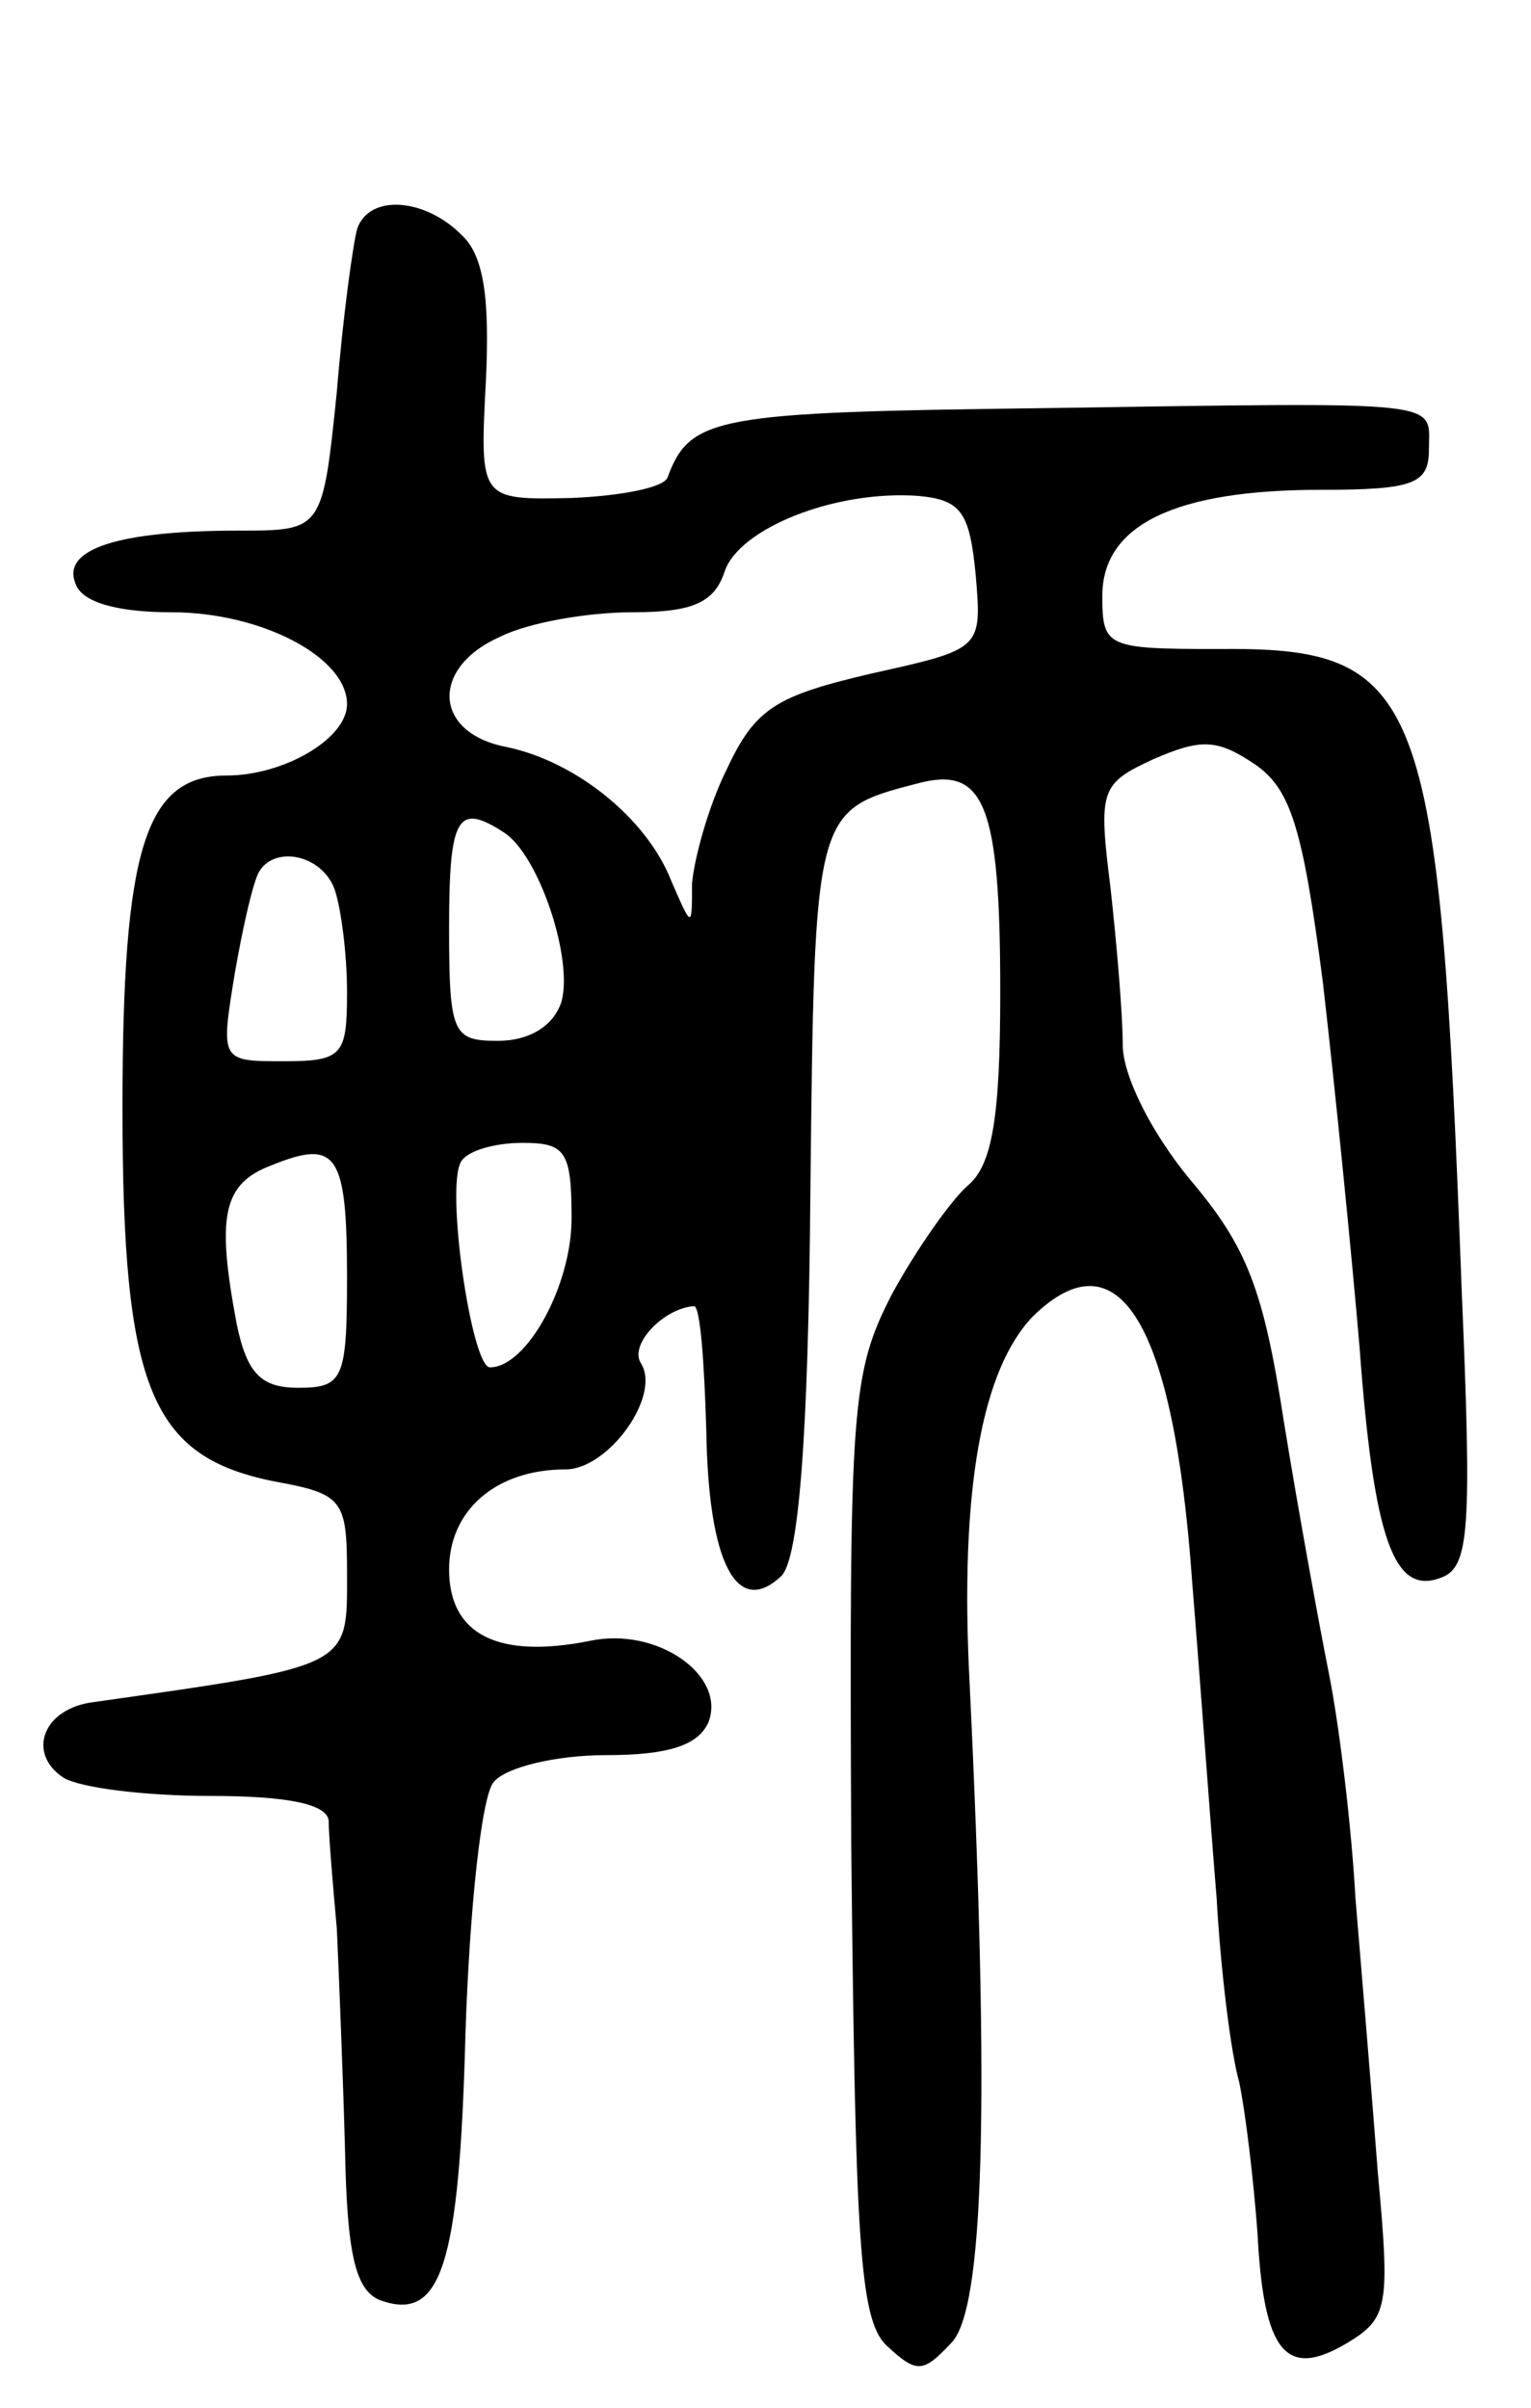 <svg version="1.0" xmlns="http://www.w3.org/2000/svg" width="75" height="118" viewBox="0 0 75 118" ><g transform="translate(0,118) scale(0.1,-0.1)" ><path d="M175 1068 c-2 -7 -7 -43 -10 -80 -7 -68 -7 -68 -48 -68 -59 0 -87 -9 -80 -26 3 -9 20 -14 47 -14 44 0 86 -22 86 -45 0 -17 -31 -35 -59 -35 -40 0 -51 -36 -51 -163 0 -138 14 -171 75 -183 33 -6 35 -9 35 -45 0 -46 3 -45 -124 -63 -25 -3 -33 -25 -15 -37 8 -5 40 -9 72 -9 38 0 57 -4 58 -12 0 -7 2 -31 4 -53 1 -22 3 -71 4 -108 1 -51 5 -69 17 -74 30 -11 39 16 42 130 2 62 8 118 14 124 6 7 30 13 55 13 31 0 45 5 50 16 9 23 -25 47 -58 40 -45 -9 -69 3 -69 35 0 29 23 49 57 49 21 0 47 36 37 52 -6 9 11 27 26 28 3 0 5 -27 6 -61 1 -65 15 -92 37 -71 8 9 13 64 14 189 2 186 2 186 52 199 33 9 41 -9 41 -102 0 -62 -4 -85 -16 -95 -8 -7 -25 -31 -37 -53 -20 -39 -21 -54 -20 -270 2 -193 4 -232 17 -245 15 -14 18 -14 32 1 16 16 19 115 9 323 -5 95 6 154 31 180 42 41 69 -3 78 -130 4 -49 9 -119 12 -155 2 -36 7 -76 11 -90 3 -14 7 -47 9 -74 3 -59 14 -72 44 -54 20 12 21 18 15 83 -3 39 -8 99 -11 135 -2 36 -8 85 -13 110 -5 25 -15 80 -22 123 -10 65 -18 86 -46 119 -19 23 -33 51 -33 66 0 15 -3 50 -6 77 -6 48 -5 51 21 63 23 10 31 10 49 -2 18 -12 24 -30 34 -107 6 -52 14 -132 18 -179 7 -95 17 -122 40 -113 14 5 15 24 10 142 -11 294 -19 314 -120 313 -54 0 -56 1 -56 26 0 35 36 52 107 52 46 0 53 3 53 20 0 24 11 23 -190 20 -159 -2 -172 -4 -183 -34 -2 -5 -23 -9 -47 -10 -45 -1 -45 -1 -42 57 2 41 -1 62 -12 72 -18 18 -45 20 -51 3z m303 -170 c3 -36 3 -36 -51 -48 -47 -11 -57 -17 -71 -47 -9 -18 -16 -44 -17 -56 0 -22 0 -22 -10 1 -12 31 -47 59 -81 66 -36 7 -37 39 -3 54 14 7 43 12 65 12 30 0 40 5 45 20 7 21 54 40 95 37 21 -2 25 -8 28 -39z m-231 -126 c17 -11 34 -62 28 -83 -4 -12 -16 -19 -31 -19 -22 0 -24 3 -24 55 0 55 4 62 27 47z m-83 -28 c3 -9 6 -31 6 -50 0 -31 -2 -34 -31 -34 -31 0 -31 0 -24 43 4 23 9 45 12 50 8 13 31 8 37 -9z m6 -190 c0 -50 -2 -54 -24 -54 -18 0 -25 7 -30 31 -10 53 -7 69 17 78 32 13 37 6 37 -55z m110 29 c0 -33 -22 -73 -40 -73 -9 0 -22 89 -14 101 3 5 16 9 30 9 21 0 24 -4 24 -37z"/></g></svg> 
